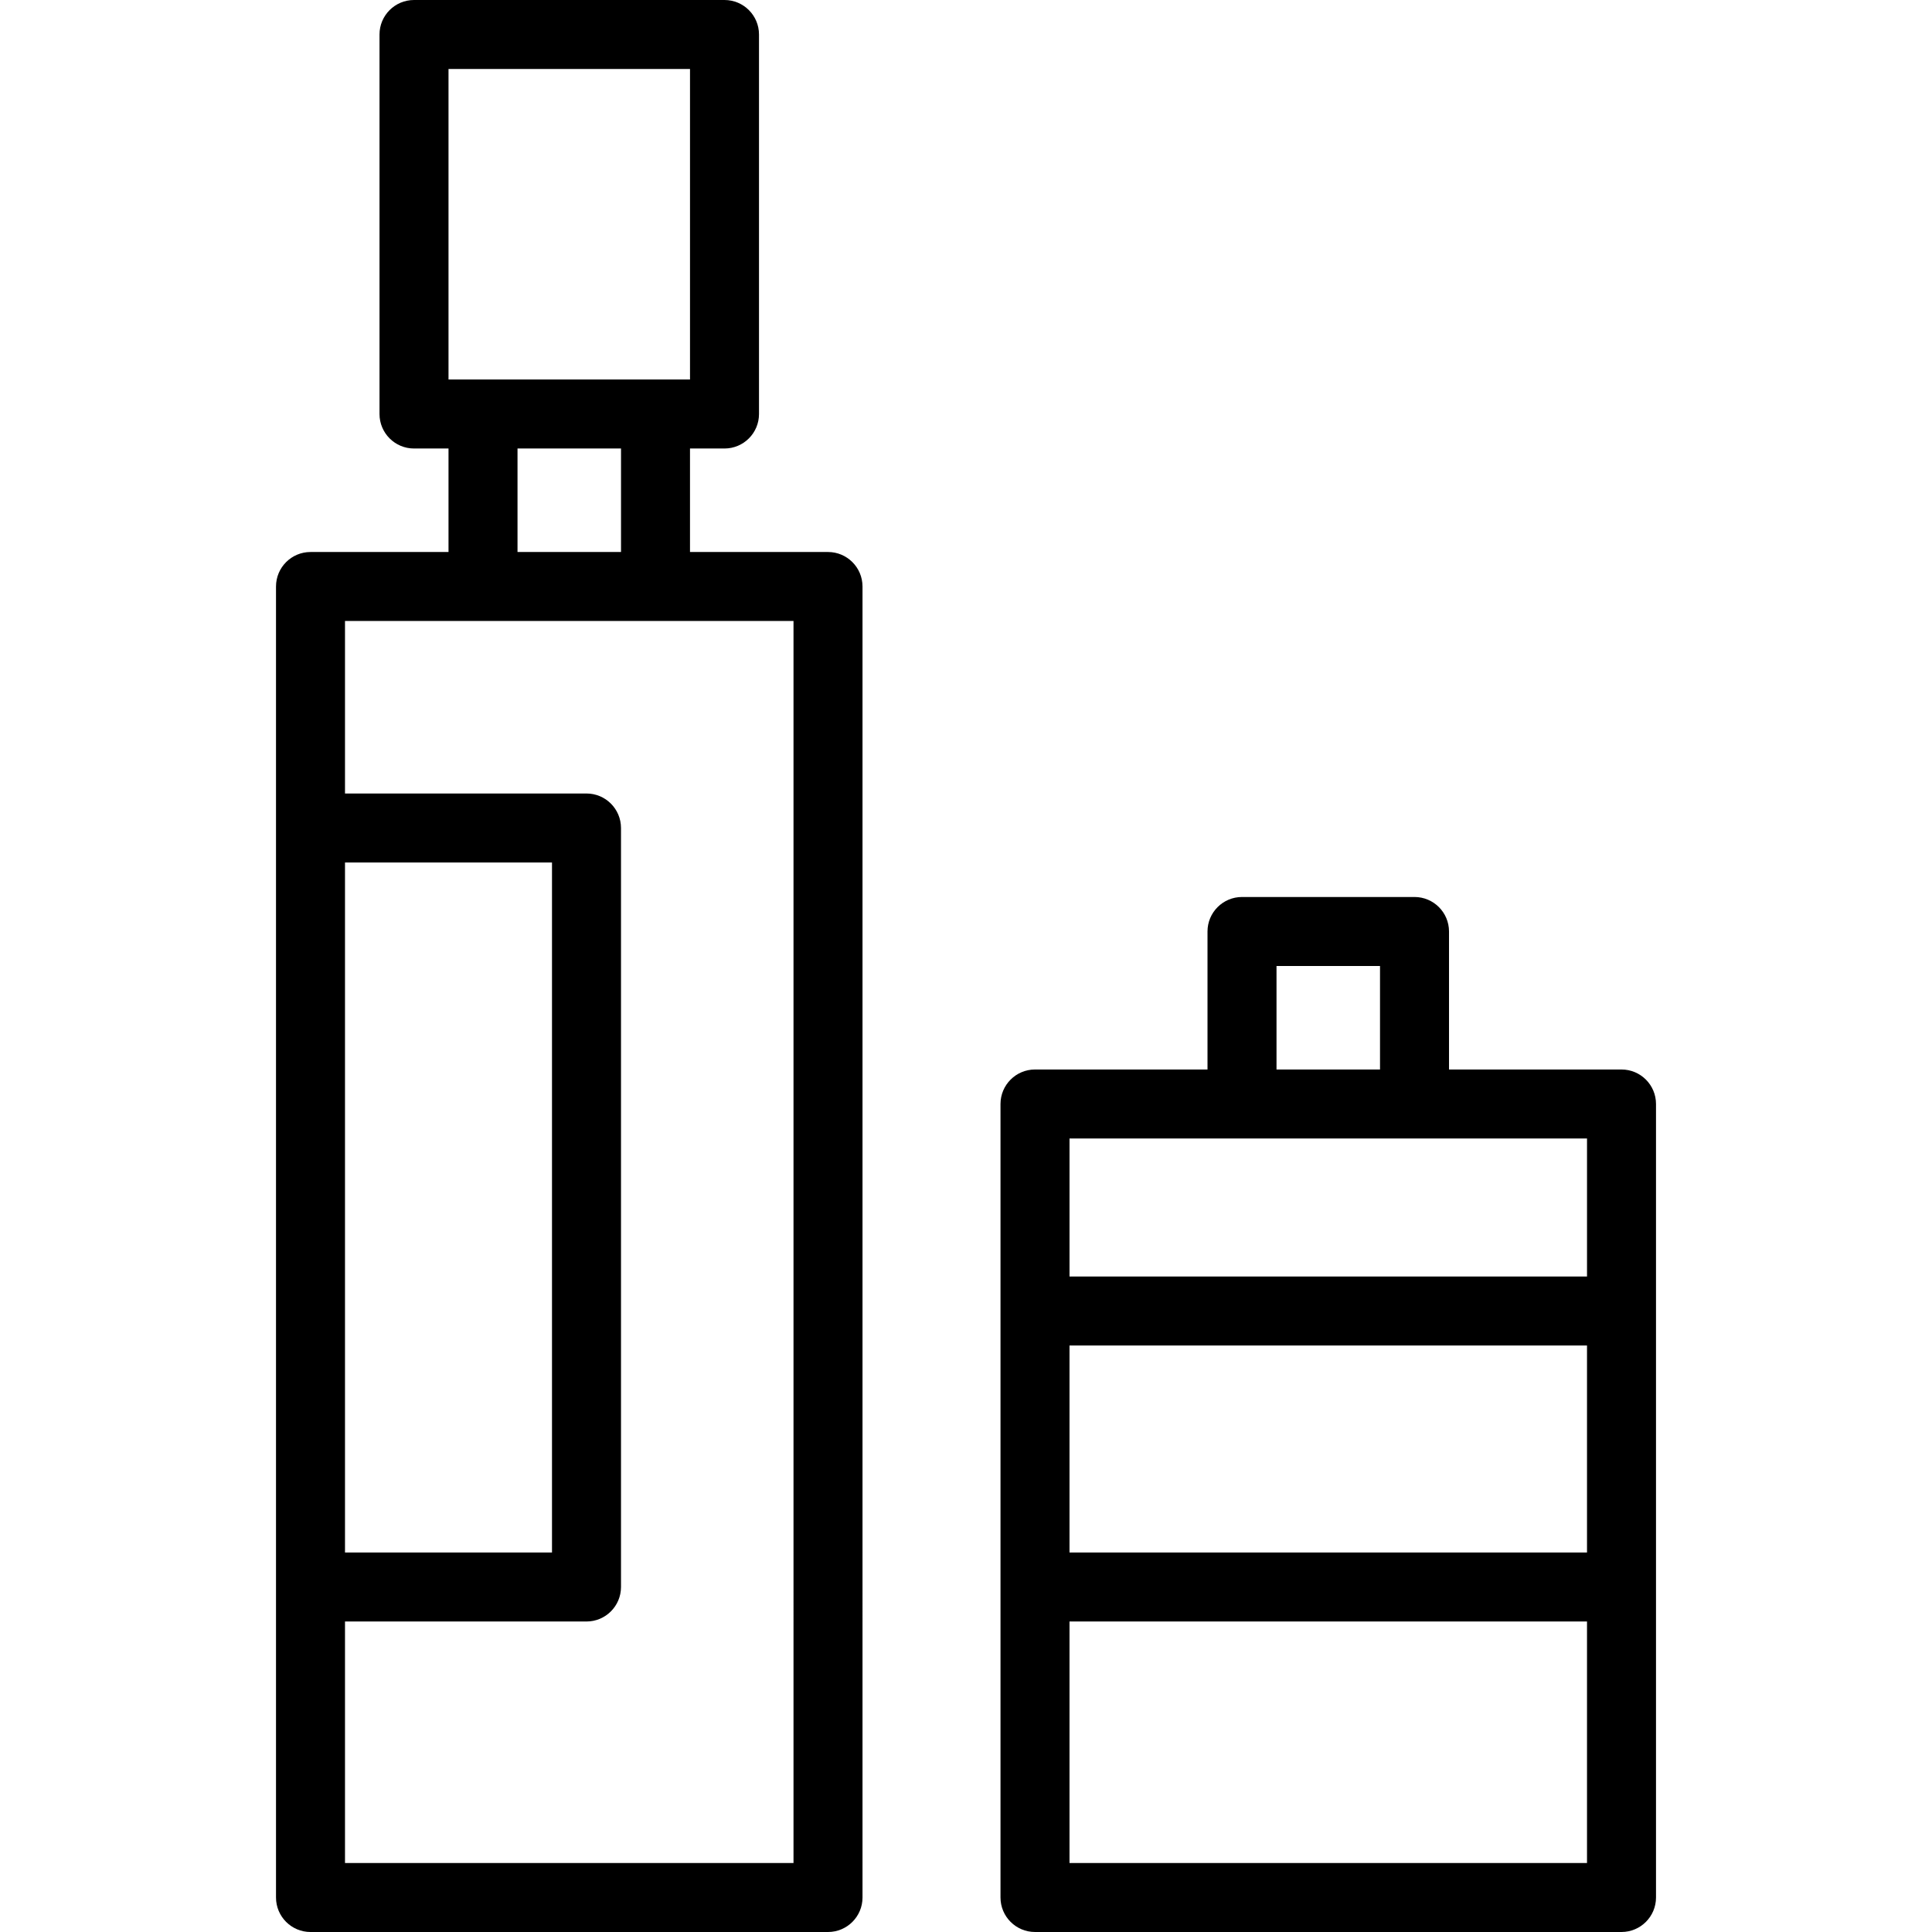 <?xml version="1.0" encoding="iso-8859-1"?>
<!-- Uploaded to: SVG Repo, www.svgrepo.com, Generator: SVG Repo Mixer Tools -->
<svg fill="#000000" height="800px" width="800px" version="1.1" id="Layer_1" xmlns="http://www.w3.org/2000/svg" xmlns:xlink="http://www.w3.org/1999/xlink" 
	 viewBox="0 0 206.915 206.915" xml:space="preserve">
<g>
	<g>
		<g>
			<path d="M88.678,59.119h-14.78V48.034h3.695c2.04,0,3.695-1.655,3.695-3.695V3.695c0-2.04-1.655-3.695-3.695-3.695H44.34
				c-2.04,0-3.695,1.655-3.695,3.695v40.644c0,2.04,1.655,3.695,3.695,3.695h3.695v11.085h-14.78c-2.04,0-3.695,1.655-3.695,3.695
				v25.864v81.288v33.254c0,2.04,1.655,3.695,3.695,3.695h55.424c2.04,0,3.695-1.655,3.695-3.695V62.814
				C92.373,60.773,90.719,59.119,88.678,59.119z M48.035,7.39h25.864v33.254h-3.695H51.73h-3.695V7.39z M66.51,48.034v11.085H55.425
				V48.034H66.51z M36.949,92.373h22.169v73.898H36.949V92.373z M84.985,199.525L84.985,199.525H36.949v-25.864h25.864
				c2.04,0,3.695-1.655,3.695-3.695V88.678c0-2.04-1.655-3.695-3.695-3.695H36.949V66.508h14.78h18.475h14.78V199.525z"/>
			<path d="M173.662,114.542h-18.475v-14.78c0-2.04-1.655-3.695-3.695-3.695h-18.475c-2.04,0-3.695,1.655-3.695,3.695v14.78h-18.475
				c-2.04,0-3.695,1.655-3.695,3.695v22.169v29.559v33.254c0,2.04,1.655,3.695,3.695,3.695h62.814c2.04,0,3.695-1.655,3.695-3.695
				v-33.254v-29.559v-22.169C177.357,116.197,175.702,114.542,173.662,114.542z M136.713,103.458h11.085v11.085h-11.085V103.458z
				 M169.967,199.525h-55.424v-25.864h55.424V199.525z M169.967,166.271h-55.424v-22.169h55.424V166.271z M169.968,136.712h-55.424
				v-14.78h18.474h18.475h18.475V136.712z"/>
		</g>
	</g>
</g>
</svg>